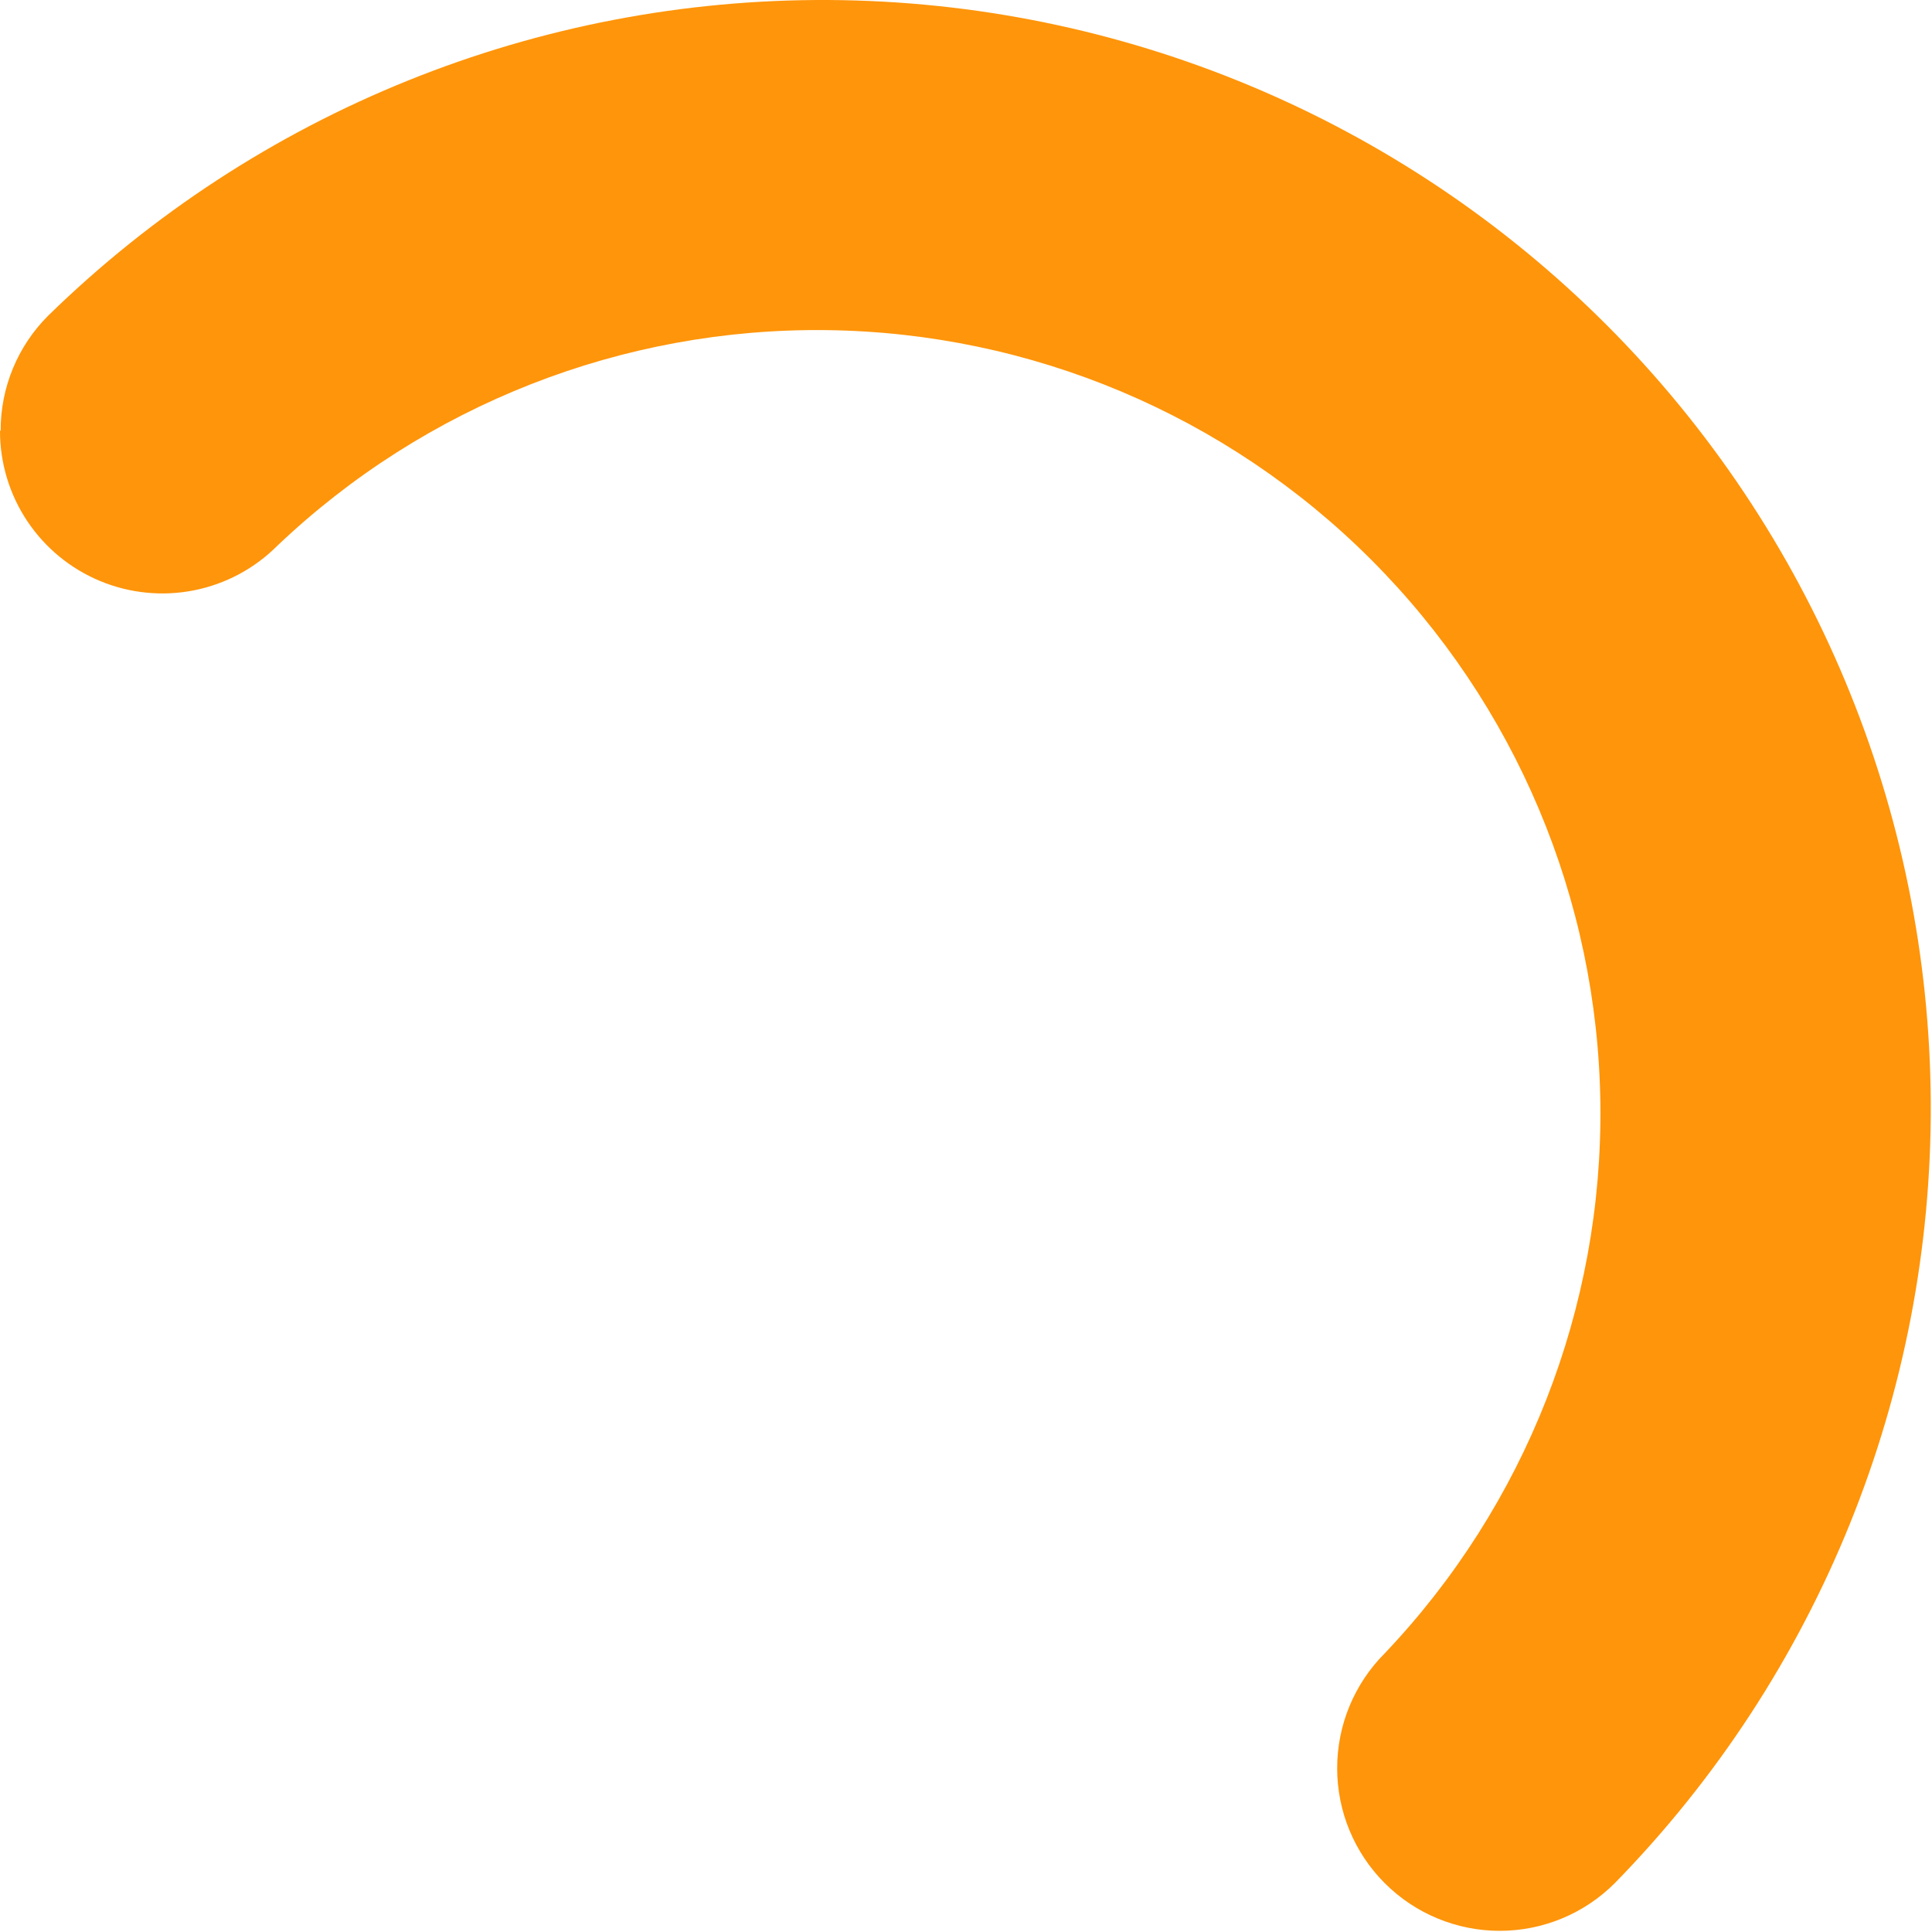 <?xml version="1.0" encoding="UTF-8"?> <svg xmlns="http://www.w3.org/2000/svg" width="238" height="238" viewBox="0 0 238 238" fill="none"> <path d="M0.08 53.064C0.071 50.434 0.583 47.829 1.585 45.398C2.587 42.967 4.061 40.759 5.921 38.9C31.62 13.773 66.192 -0.204 102.132 0.002C138.072 0.209 172.481 14.583 197.889 40.005C223.298 65.426 237.656 99.843 237.848 135.787C238.04 171.73 224.05 206.299 198.914 231.99C195.158 235.747 190.063 237.857 184.751 237.857C179.439 237.857 174.345 235.747 170.589 231.99C166.833 228.234 164.723 223.139 164.723 217.827C164.723 212.514 166.833 207.419 170.589 203.663C187.934 185.42 197.464 161.12 197.147 135.949C196.83 110.777 186.69 86.726 168.891 68.926C151.092 51.125 127.043 40.985 101.874 40.668C76.705 40.35 52.407 49.881 34.166 67.228C31.368 70.033 27.801 71.944 23.916 72.719C20.031 73.493 16.003 73.097 12.344 71.58C8.684 70.063 5.557 67.493 3.36 64.197C1.162 60.901 -0.007 57.026 3.20331e-05 53.064H0.08Z" fill="#FF950A"></path> </svg> 